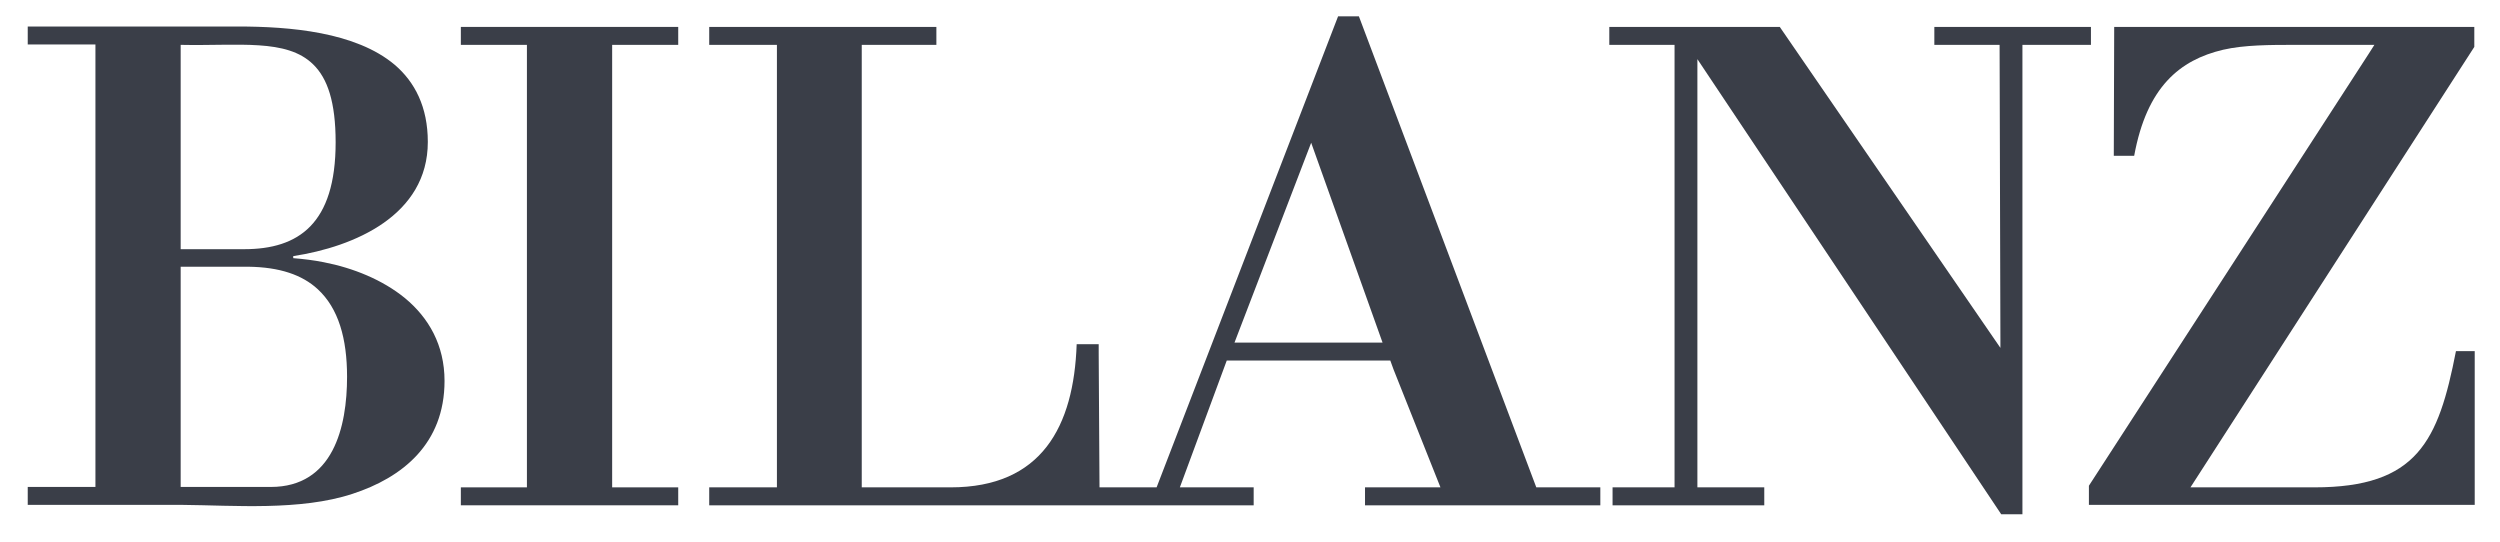 <?xml version="1.0" encoding="utf-8"?>
<!-- Generator: Adobe Illustrator 26.0.3, SVG Export Plug-In . SVG Version: 6.00 Build 0)  -->
<svg version="1.1" id="Layer_1" xmlns="http://www.w3.org/2000/svg" xmlns:xlink="http://www.w3.org/1999/xlink" x="0px" y="0px"
	 viewBox="0 0 613 133" style="enable-background:new 0 0 613 133;" xml:space="preserve">
<style type="text/css">
	.st0{fill:#3A3E48;}
</style>
<path id="Shape" class="st0" d="M86.4,121.1c12.3-4,22.6-12.3,22.6-27.7c0-8.8-3.9-15.5-9.7-20.3c-5.5-4.5-12.7-7.4-19.9-8.8
	c-2.5-0.5-5-0.8-7.5-1v-0.5c15-2.3,33-10,33-28c0-8.6-3.2-14.7-8.1-18.9C87.2,7.8,71,6.5,58.3,6.5H6.8v4.4h16.6v108.5H6.8v4.4h38.1
	C57.2,123.9,73.6,125.3,86.4,121.1z M44.3,11c14.2,0.3,26-1.6,32.5,4.8c3.5,3.4,5.5,9.2,5.5,19.1c0,20-9.1,26.2-22.4,26.2H47.3h-3
	V11z M44.3,65.4h16.6c7.7,0.1,13.2,2,17,5.5c5.1,4.7,7.2,12.1,7.2,21.5c0,12.3-3.4,27-18.7,27H47.3h-3V65.4z"/>
<polygon id="Shape_1_" class="st0" points="150.1,11 166.3,11 166.3,6.6 113,6.6 113,11 129.2,11 129.2,119.5 113,119.5 113,123.9 
	166.3,123.9 166.3,119.5 150.1,119.5 "/>
<polygon id="Shape_2_" class="st0" points="495.9,11 512.7,11 512.7,6.6 474.3,6.6 474.3,11 490.3,11 490.5,83.2 490.5,85.3 
	436.4,6.6 394.6,6.6 394.6,11 410.6,11 410.6,119.5 395.4,119.5 395.4,123.9 432.6,123.9 432.6,119.5 416.2,119.5 416.2,14.5 
	419.2,19 490.7,126.1 495.9,126.1 "/>
<path id="Shape_3_" class="st0" d="M606.8,86.1h-4.6c-4.3,22.1-9.5,33.4-34.7,33.4h-30.4l69.6-108V6.6h-88.3l-0.1,31.6h5
	c3.1-16.9,11.2-23.5,21.8-26c5.2-1.2,11.6-1.2,17.7-1.2h19.4l-1.4,2.2l-68.6,105.9v4.7h94.6V86.1z"/>
<path id="Shape_4_" class="st0" d="M392.4,119.5h-15.7L333.2,4h-5.1l-44.5,115.5h-14l-0.2-32.9v-2.2H264
	c-0.7,20.2-8.6,35.1-30.9,35.1h-21.8V11h18.3V6.6h-55.7V11h16.6v108.5h-16.6v4.4h133.5v-4.4h-18.1l11.5-31.1h40.1l0.8,2.2l11.5,28.9
	h-18.5v4.4h57.7V119.5L392.4,119.5z M321.5,35L339,84h-36.3L321.5,35z"/>
</svg>
